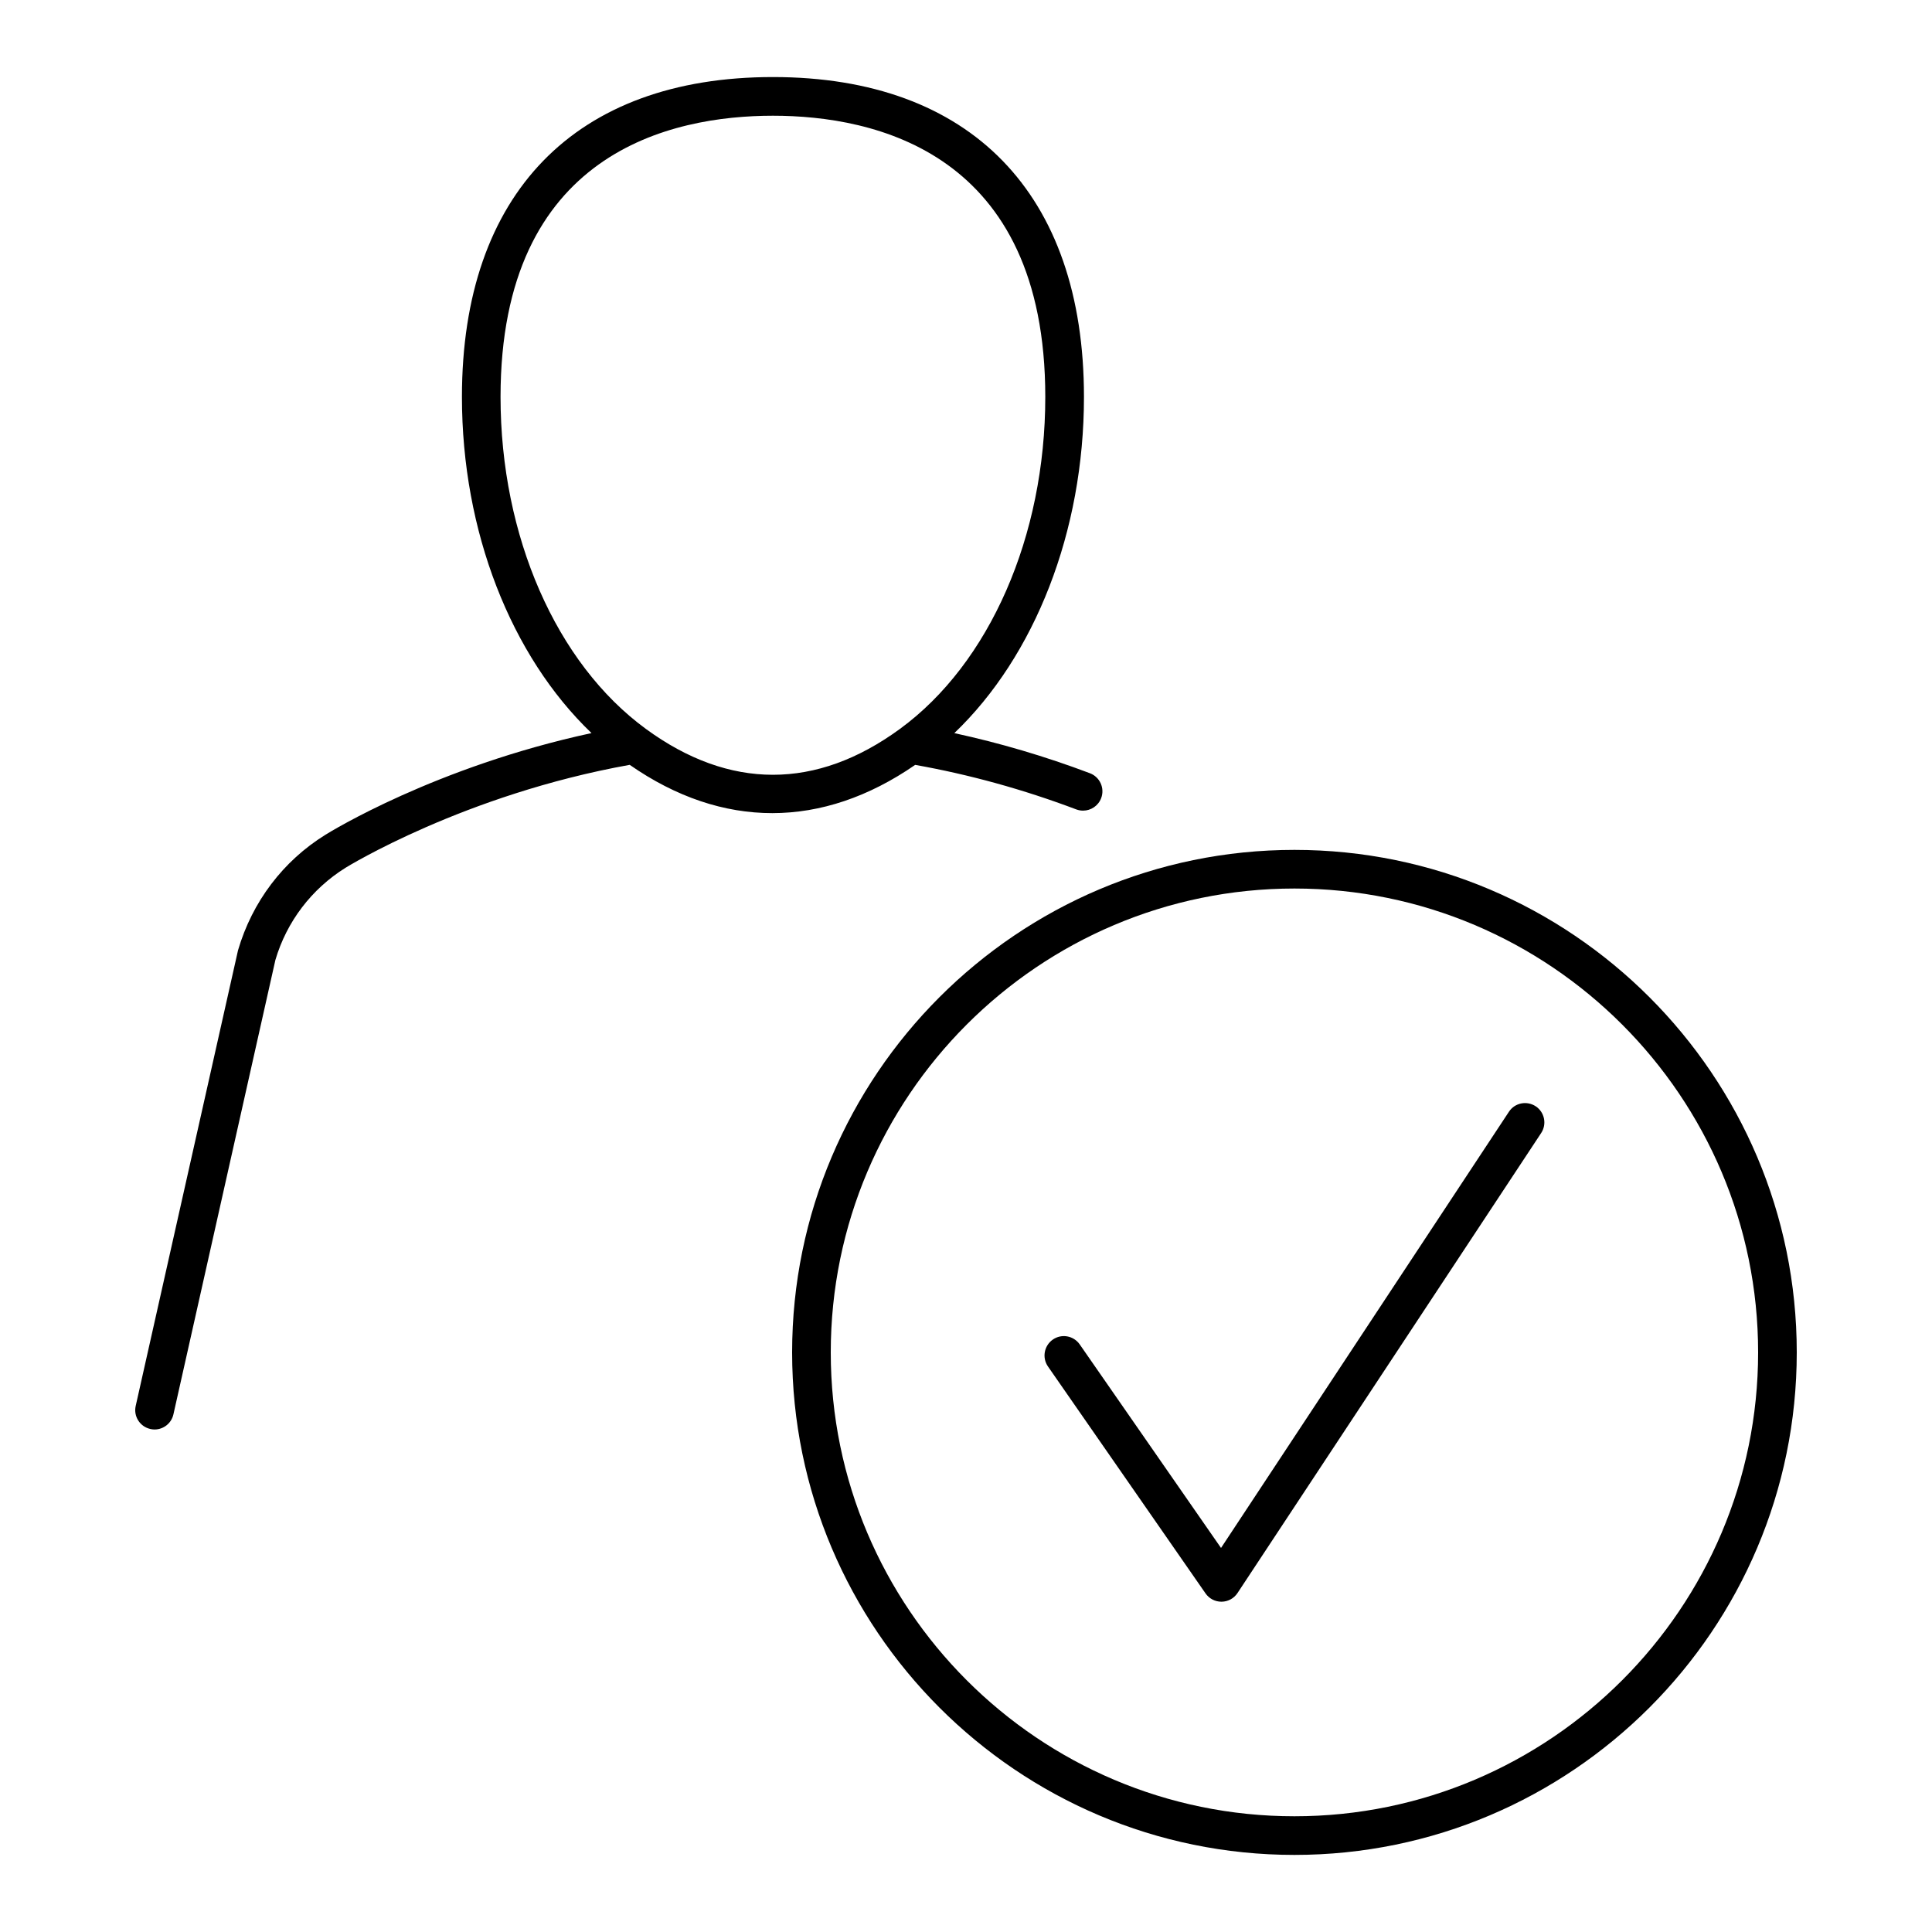 <svg xml:space="preserve" style="enable-background:new 0 0 50 50;" viewBox="0 0 50 50" y="0px" x="0px" xmlns:xlink="http://www.w3.org/1999/xlink" xmlns="http://www.w3.org/2000/svg" version="1.1">
<g id="Layer_1">
</g>
<g id="Icons">
</g>
<g id="Isolation_Mode">
	<g>
		<path d="M3.891,36.982C3.928,36.991,3.964,36.995,4,36.995c0.229,0,0.436-0.158,0.488-0.391l2.639-11.759
			c0.292-0.993,0.938-1.842,1.82-2.39c0.031-0.019,3.067-1.892,7.35-2.661c2.399,1.67,4.984,1.662,7.388,0.001
			c1.393,0.248,2.794,0.633,4.168,1.152c0.059,0.022,0.118,0.032,0.177,0.032c0.202,0,0.392-0.123,0.468-0.323
			c0.098-0.258-0.032-0.547-0.291-0.645c-1.157-0.437-2.333-0.783-3.509-1.038c2.087-1.997,3.355-5.221,3.355-8.702
			c0-5.26-2.934-8.277-8.049-8.277s-8.049,3.017-8.049,8.277c0,3.48,1.267,6.704,3.353,8.701c-4.036,0.871-6.767,2.557-6.888,2.633
			c-1.091,0.677-1.891,1.728-2.26,2.989L3.512,36.385C3.451,36.654,3.621,36.922,3.891,36.982z M12.954,10.272
			c0-6.332,4.416-7.277,7.049-7.277s7.049,0.945,7.049,7.277c0,3.602-1.44,6.893-3.759,8.59c-2.166,1.586-4.414,1.585-6.578,0.002
			c0,0,0,0-0.001-0.001C14.395,17.167,12.954,13.875,12.954,10.272z"></path>
		<path d="M20.5,35c0,7.171,5.832,13.005,13,13.005s13-5.834,13-13.005s-5.832-13.005-13-13.005S20.5,27.829,20.5,35z M33.5,22.995
			c6.617,0,12,5.386,12,12.005s-5.383,12.005-12,12.005S21.5,41.62,21.5,35S26.883,22.995,33.5,22.995z"></path>
		<path d="M31.199,41.237c0.094,0.135,0.247,0.215,0.411,0.215c0.002,0,0.004,0,0.006,0c0.166-0.002,0.32-0.086,0.411-0.225
			l7.858-11.904c0.152-0.23,0.089-0.541-0.142-0.693c-0.231-0.151-0.541-0.089-0.692,0.142L31.6,40.061l-3.657-5.268
			c-0.158-0.227-0.47-0.283-0.696-0.125s-0.283,0.469-0.126,0.696L31.199,41.237z"></path>
	</g>
</g>
</svg>
